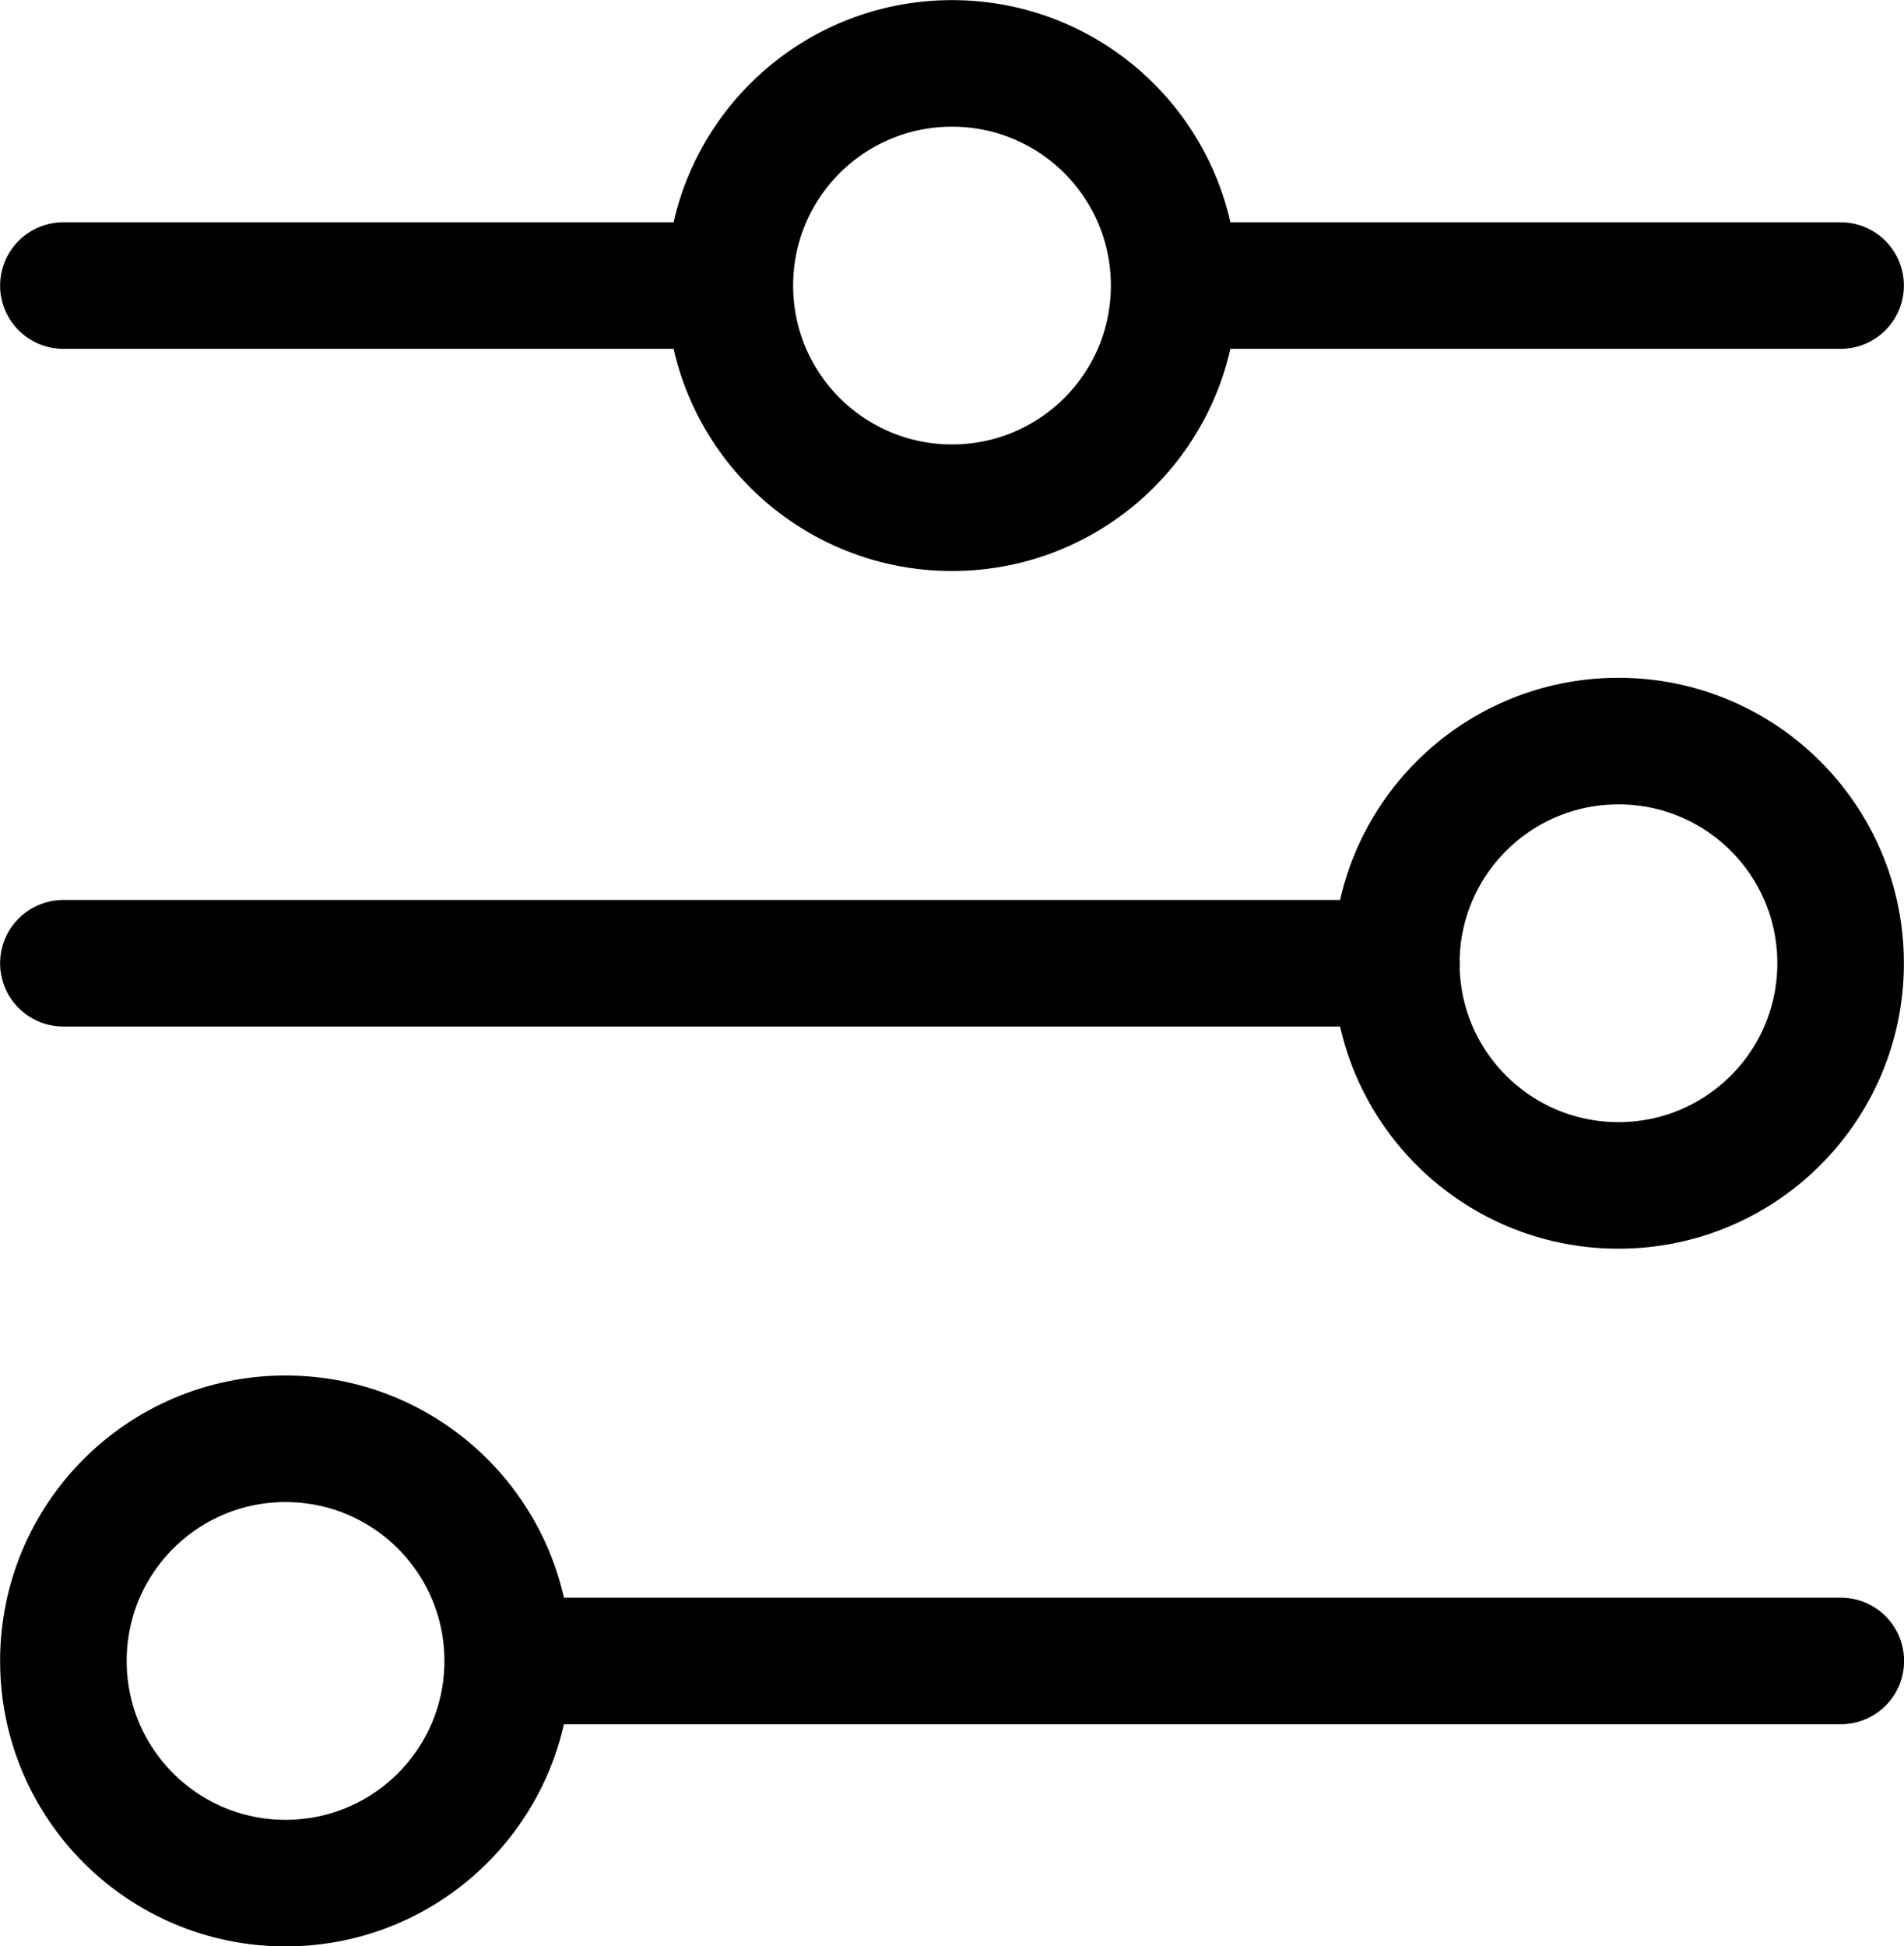 <?xml version="1.0" encoding="UTF-8"?>
<svg xmlns="http://www.w3.org/2000/svg" id="mtc_key_icon" data-name="Layer 2" viewBox="0 0 95.22 97.33">
  <defs>
    <style>
      .key_icon_fill {
        fill: none;
        stroke: #000;
        stroke-linecap: round;
        stroke-miterlimit: 133.33;
        stroke-width: 6.33px;
      }
    </style>
  </defs>
  <g id="Layer_1-2" data-name="Layer 1">
    <path class="key_icon_fill" d="M3.17,14.28h33.33M36.5,14.28c0,6.14,4.97,11.11,11.11,11.11s11.11-4.97,11.11-11.11M36.5,14.28c0-6.14,4.97-11.11,11.11-11.11s11.11,4.97,11.11,11.11M58.72,14.28h33.33M3.17,48.17h66.67M69.83,48.17c0,6.14,4.97,11.11,11.11,11.11s11.11-4.97,11.11-11.11-4.97-11.11-11.11-11.11-11.11,4.97-11.11,11.11ZM25.39,83.06h66.67M25.39,83.06c0-6.14-4.97-11.11-11.11-11.11s-11.11,4.97-11.11,11.11,4.97,11.11,11.11,11.11,11.11-4.97,11.11-11.11Z"></path>
  </g>
</svg>
